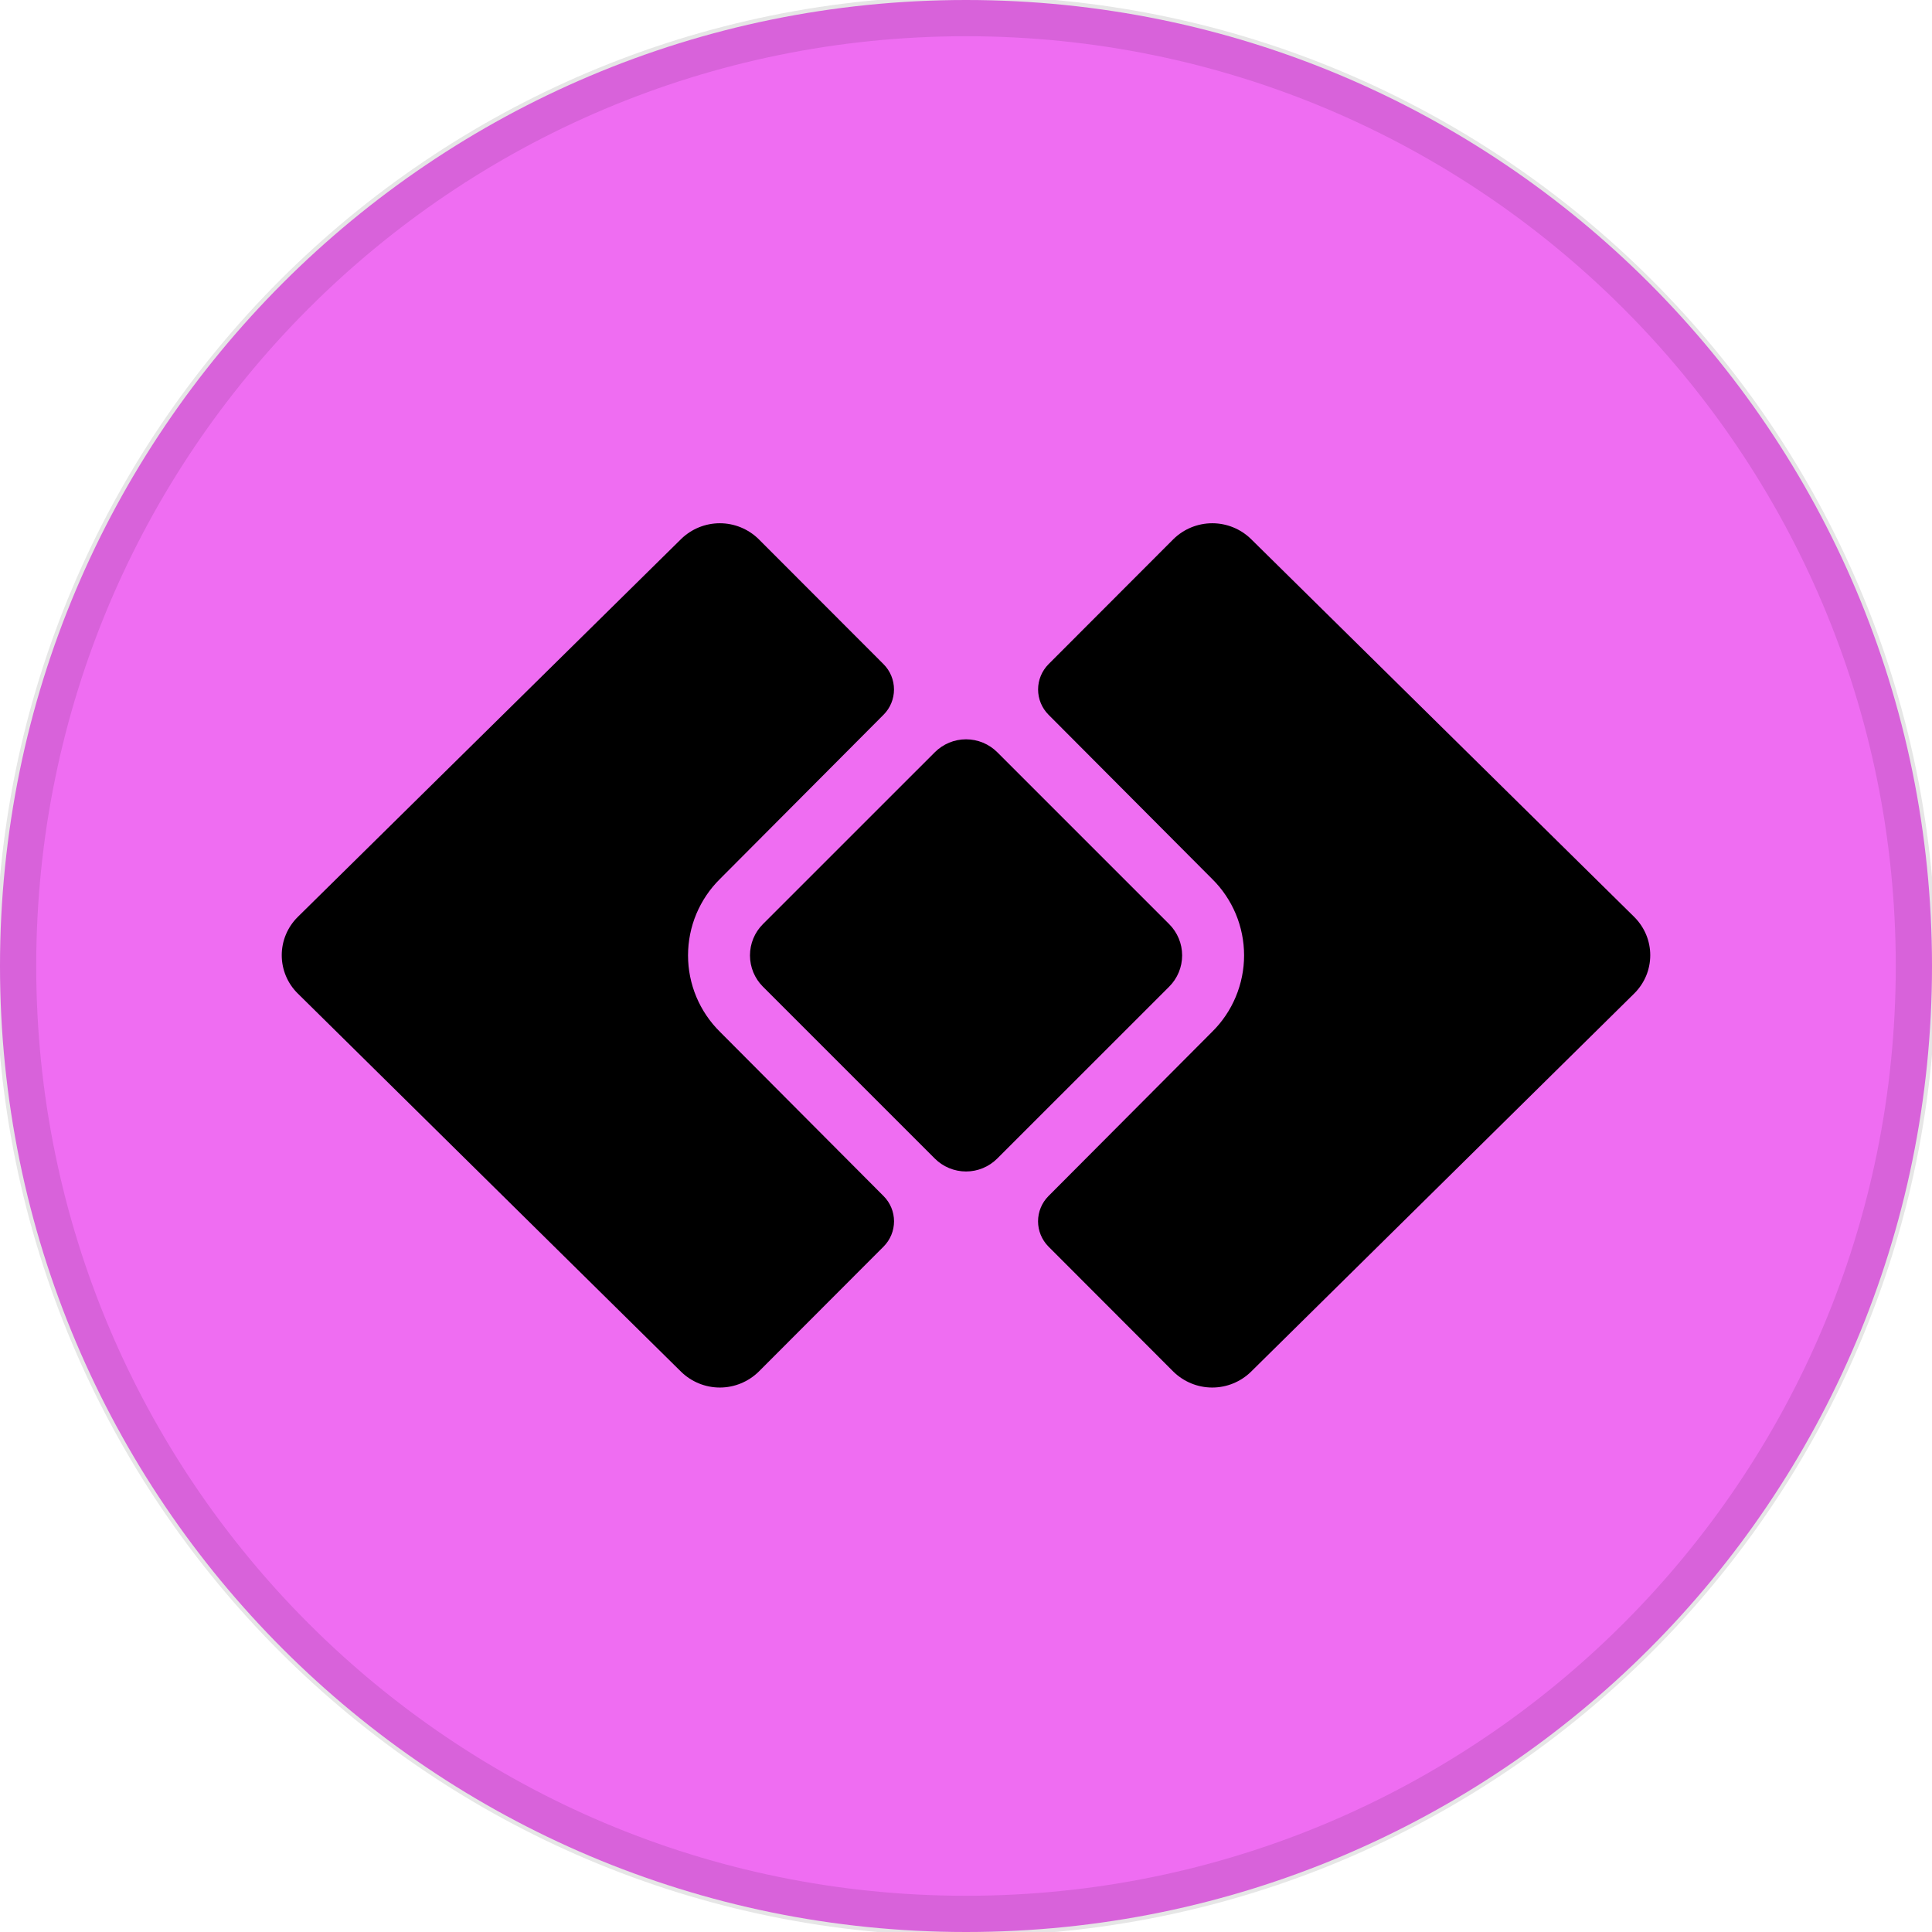 <svg xmlns="http://www.w3.org/2000/svg" fill="none" viewBox="0 0 48 48" height="48" width="48">
<g clip-path="url(#clip0_12988_634)">
<path fill="#EF6DF2" d="M24 48C37.255 48 48 37.255 48 24C48 10.745 37.255 0 24 0C10.745 0 0 10.745 0 24C0 37.255 10.745 48 24 48Z"></path>
<path stroke-opacity="0.1" stroke="black" d="M24 47.6C37.034 47.6 47.6 37.034 47.6 24C47.6 10.966 37.034 0.4 24 0.4C10.966 0.4 0.4 10.966 0.4 24C0.4 37.034 10.966 47.6 24 47.6Z"></path>
<path fill="black" d="M30.114 25.636L26.048 29.717C25.883 29.883 25.79 30.108 25.79 30.343C25.79 30.578 25.883 30.803 26.048 30.97L29.155 34.081C29.413 34.332 29.758 34.473 30.118 34.473C30.477 34.473 30.823 34.332 31.08 34.081L40.603 24.682C40.728 24.558 40.828 24.41 40.897 24.247C40.965 24.084 41 23.909 41 23.732C41 23.555 40.965 23.381 40.897 23.218C40.828 23.055 40.728 22.907 40.603 22.782L31.081 13.392C30.824 13.141 30.478 13 30.119 13C29.759 13 29.413 13.141 29.156 13.392L26.049 16.503C25.884 16.67 25.791 16.895 25.791 17.13C25.791 17.364 25.884 17.59 26.049 17.756L30.115 21.837C30.367 22.085 30.566 22.381 30.703 22.707C30.839 23.033 30.909 23.383 30.909 23.737C30.909 24.09 30.838 24.44 30.702 24.766C30.566 25.092 30.366 25.388 30.114 25.636Z"></path>
<path fill="black" d="M17.888 25.636L21.953 29.717C22.119 29.883 22.212 30.108 22.212 30.343C22.212 30.578 22.119 30.803 21.953 30.97L18.847 34.081C18.589 34.332 18.244 34.473 17.884 34.473C17.525 34.473 17.179 34.332 16.922 34.081L7.397 24.682C7.271 24.558 7.171 24.41 7.103 24.247C7.035 24.084 7 23.909 7 23.732C7 23.555 7.035 23.381 7.103 23.218C7.171 23.055 7.271 22.907 7.397 22.782L16.922 13.392C17.179 13.141 17.524 13 17.884 13C18.244 13 18.589 13.141 18.846 13.392L21.953 16.503C22.119 16.67 22.211 16.895 22.211 17.13C22.211 17.364 22.119 17.59 21.953 17.756L17.888 21.837C17.636 22.085 17.437 22.381 17.3 22.707C17.164 23.033 17.094 23.383 17.094 23.737C17.094 24.09 17.164 24.44 17.3 24.766C17.437 25.092 17.636 25.388 17.888 25.636Z"></path>
<path fill="black" d="M18.954 24.513C18.748 24.307 18.633 24.028 18.633 23.737C18.633 23.445 18.748 23.166 18.954 22.96L23.225 18.69C23.431 18.484 23.71 18.368 24.001 18.368C24.292 18.368 24.572 18.484 24.778 18.69L29.048 22.96C29.254 23.166 29.37 23.445 29.37 23.737C29.37 24.028 29.254 24.307 29.048 24.513L24.777 28.783C24.571 28.989 24.292 29.105 24.001 29.105C23.71 29.105 23.43 28.989 23.224 28.783L18.954 24.513Z"></path>
</g>
<defs>
<clipPath id="clip0_12988_634">
<rect fill="white" height="48" width="48"></rect>
</clipPath>
</defs>
</svg>
